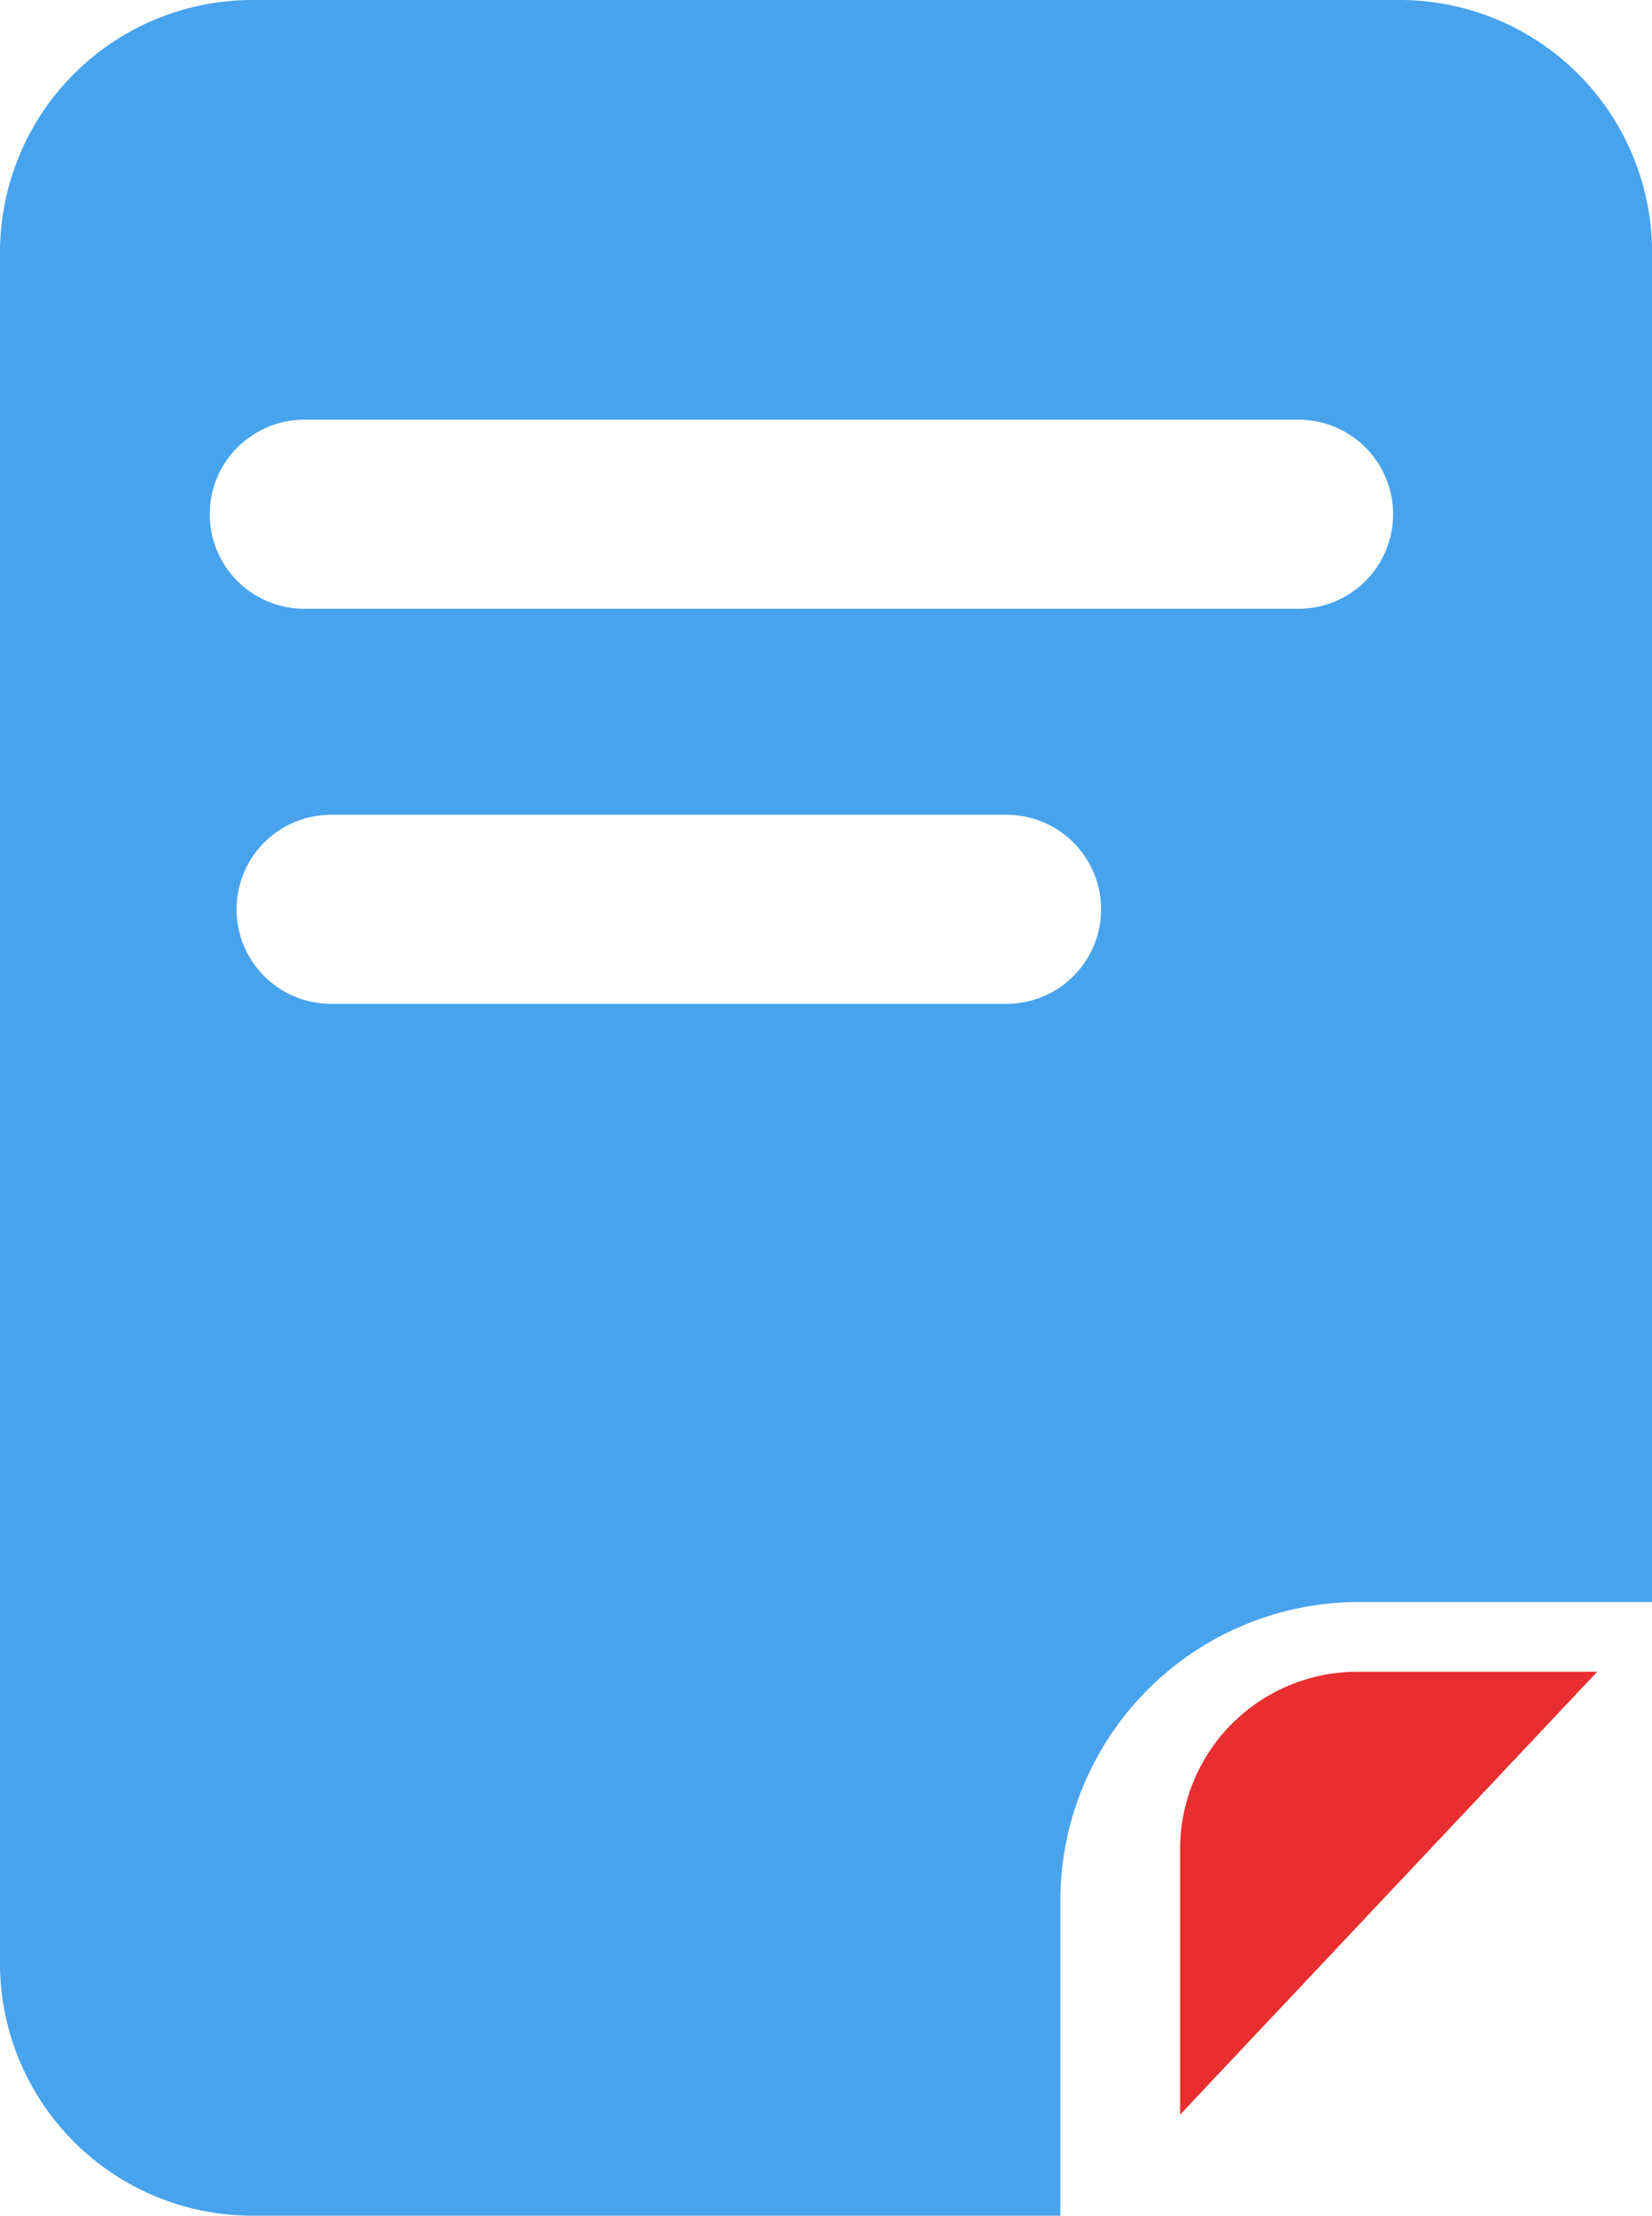 <svg id="Group_4156" data-name="Group 4156" xmlns="http://www.w3.org/2000/svg" xmlns:xlink="http://www.w3.org/1999/xlink" width="25.887" height="34.715" viewBox="0 0 25.887 34.715">
  <defs>
    <clipPath id="clip-path">
      <rect id="Rectangle_3327" data-name="Rectangle 3327" width="25.887" height="34.715" fill="none"/>
    </clipPath>
  </defs>
  <g id="Group_4155" data-name="Group 4155" transform="translate(0 0)" clip-path="url(#clip-path)">
    <path id="Path_8703" data-name="Path 8703" d="M31.814,47.84V52l6.535-6.938H34.59a2.776,2.776,0,0,0-2.776,2.776" transform="translate(-13.321 -18.869)" fill="#e82e2f"/>
    <path id="Path_8704" data-name="Path 8704" d="M21.948,0H3.94A3.955,3.955,0,0,0,0,3.94V30.775a3.955,3.955,0,0,0,3.94,3.94H16.616V29.782A4.68,4.68,0,0,1,21.281,25.1h4.607V3.94A3.955,3.955,0,0,0,21.948,0M15.773,15.728H5.188a1.481,1.481,0,1,1,0-2.962H15.773a1.481,1.481,0,1,1,0,2.962m4.574-6.19H4.768a1.481,1.481,0,1,1,0-2.962H20.349a1.481,1.481,0,0,1,0,2.962Z" transform="translate(0 0)" fill="#48a3ed"/>
  </g>
</svg>
